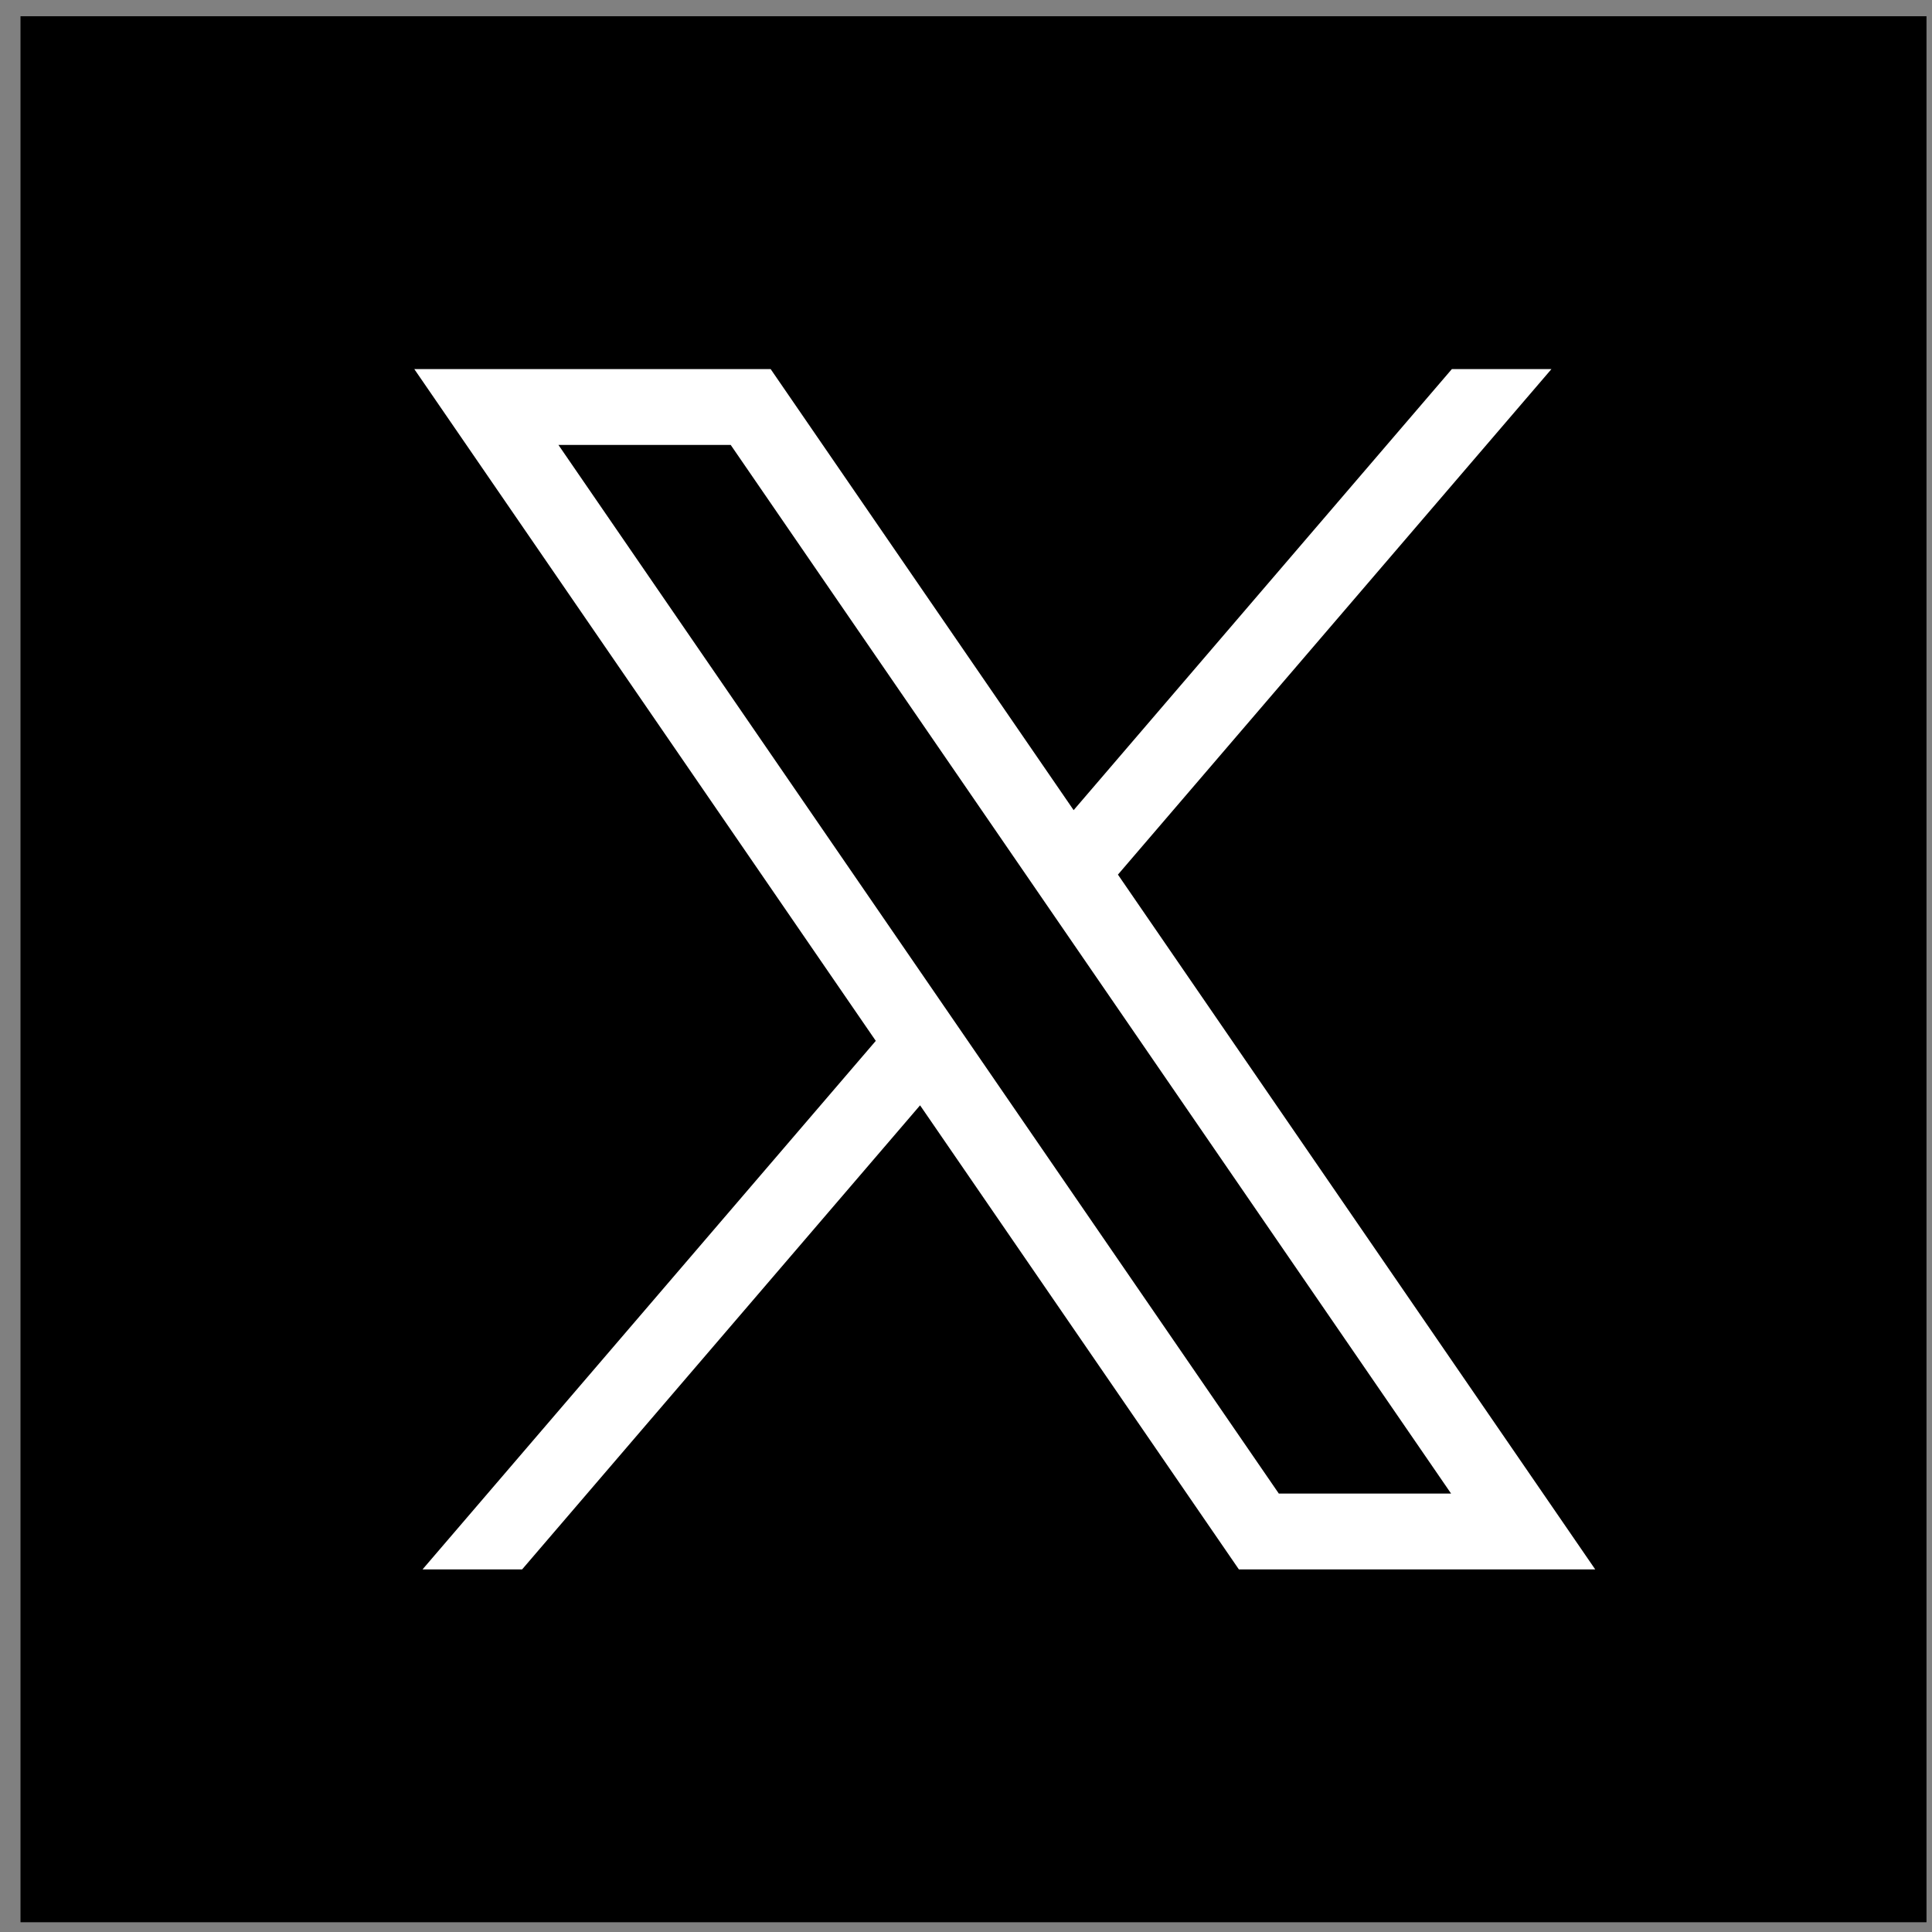 <svg xmlns="http://www.w3.org/2000/svg" xml:space="preserve" width="121.333" height="121.333"><rect width="100%" height="100%" fill="#808080" stroke="none"/><path d="M9.68 904.609h900v-900h-900v900" style="fill:#000;fill-opacity:1;fill-rule:evenodd;stroke:none" transform="matrix(.133 0 0 -.133 0 121.333)"/><path d="M195.621 738.008h168.27l143.074-208.274 178.609 208.274h47.016L527.879 499.289l225.379-328.074H584.992L434.453 390.348 246.535 171.215h-47.019l214.023 249.574zm68.07-35.824 340.153-495.149h81.344L345.035 702.184h-81.344" style="fill:#fff;fill-opacity:1;fill-rule:evenodd;stroke:none" transform="matrix(.133 0 0 -.133 0 121.333)"/></svg>